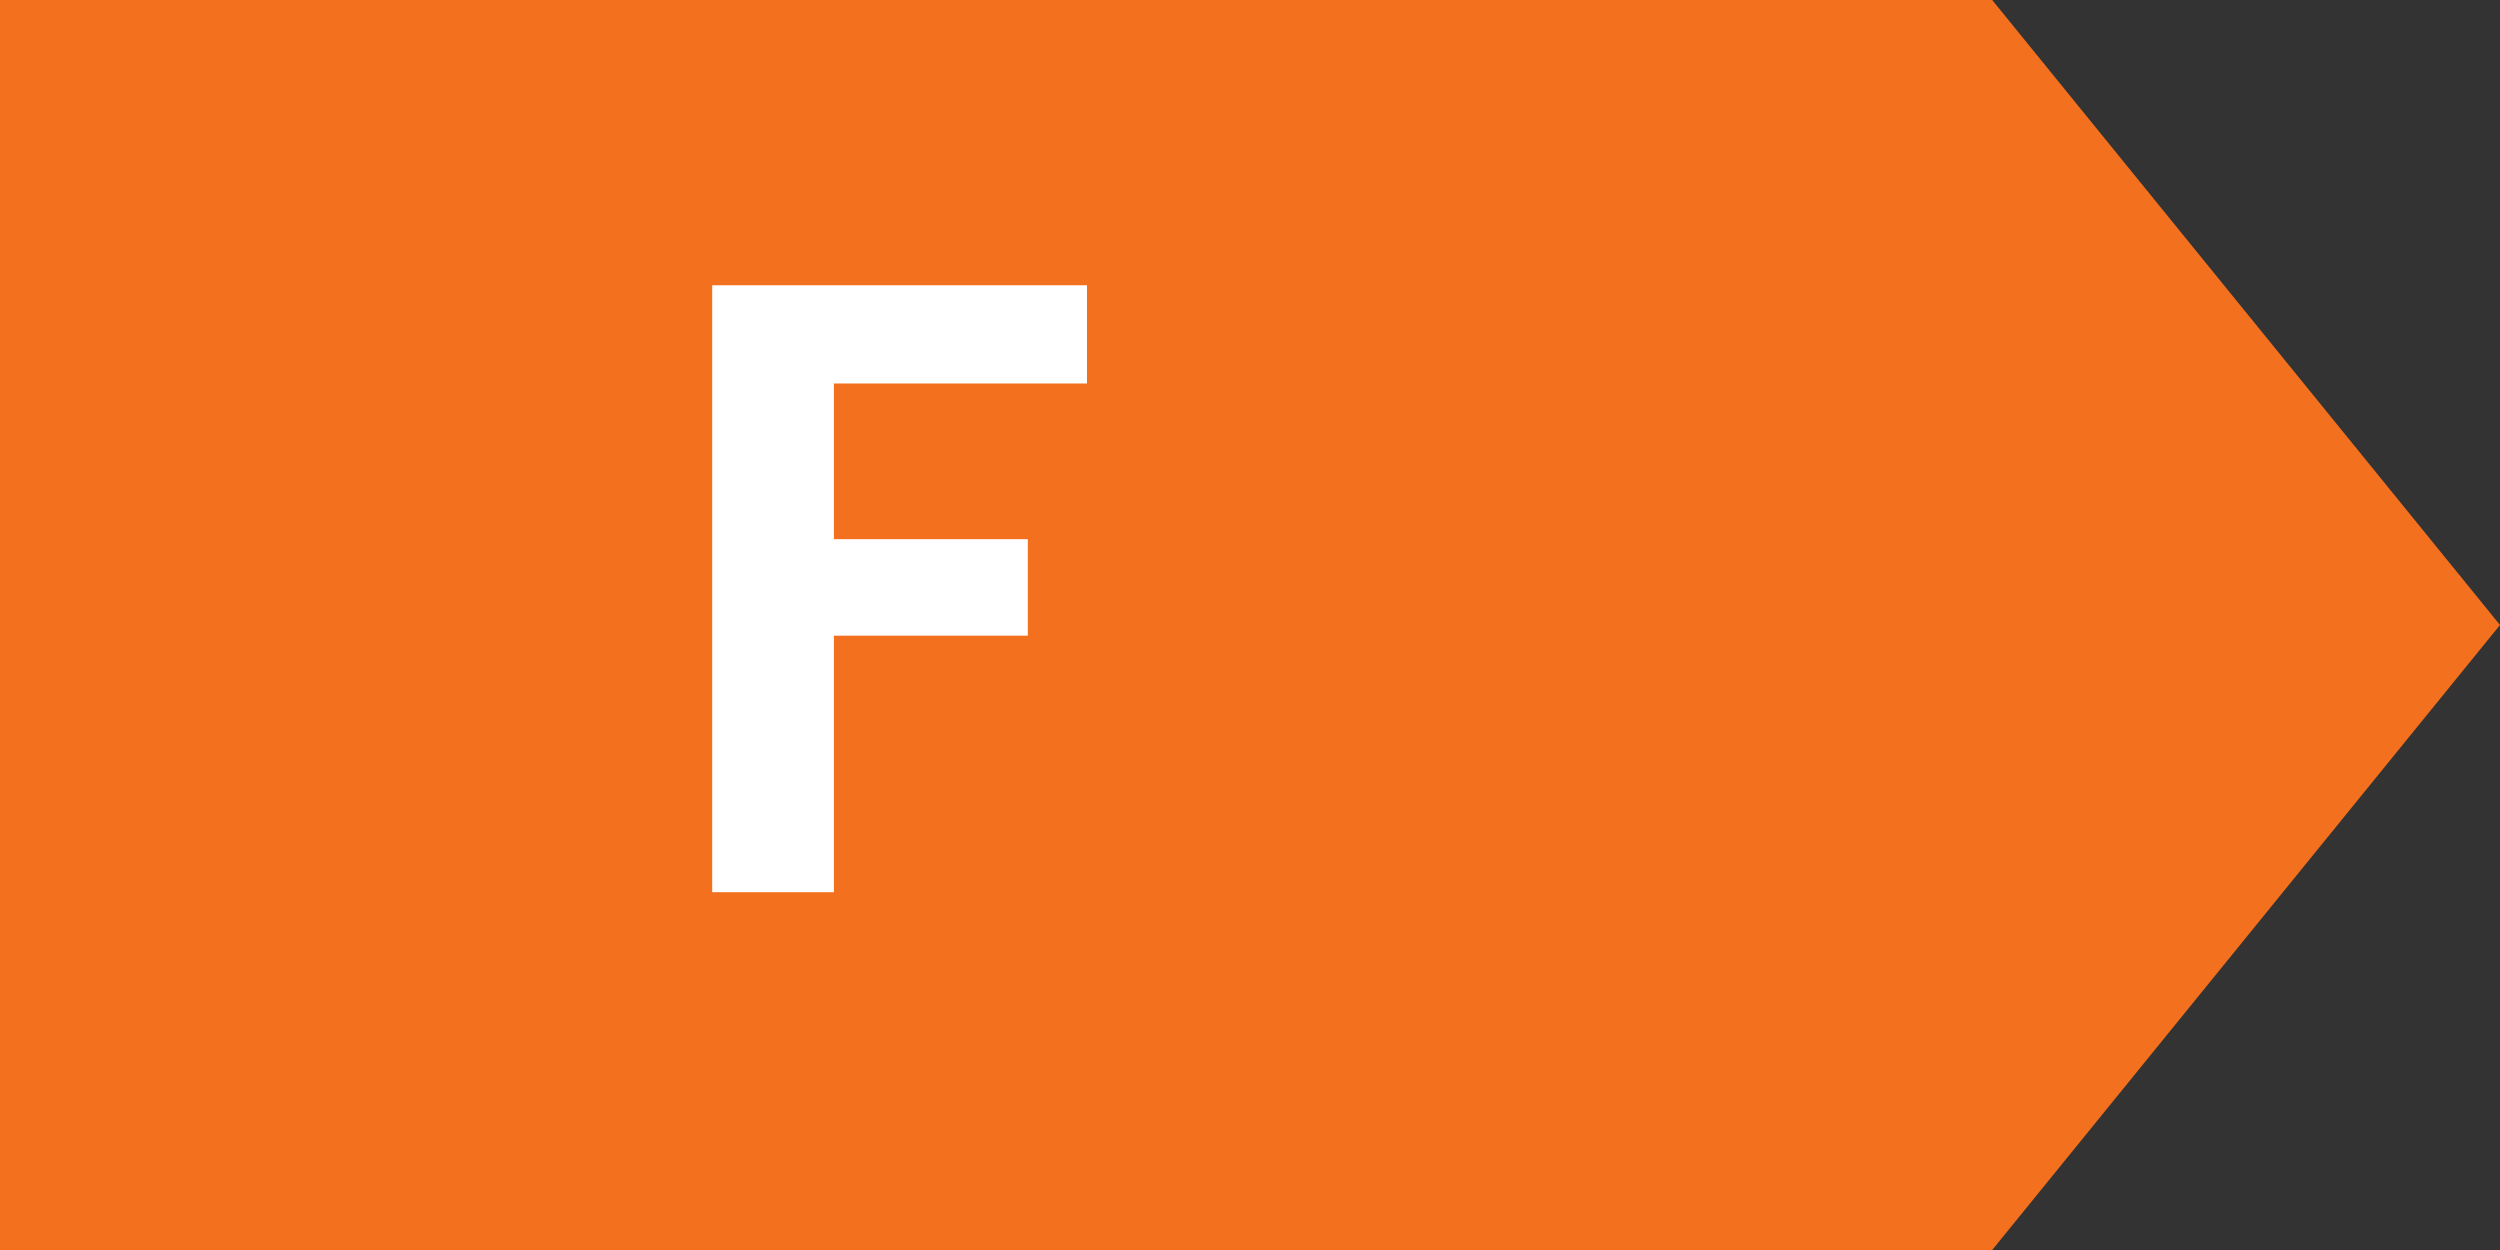 <svg width="48" height="24" viewBox="0 0 48 24" fill="none" xmlns="http://www.w3.org/2000/svg">
<rect x="0" y="0" width="48" height="24" fill="#333333" stroke="none"/>
<path d="M0 24V0H38.25L48 12L38.25 24H0Z" fill="#F3701F"/>
<path d="M20.87 5.477V7.363H16.011V10.352H19.734V12.205H16.011V17.13H13.674V5.477H20.87Z" fill="white"/>
</svg>

